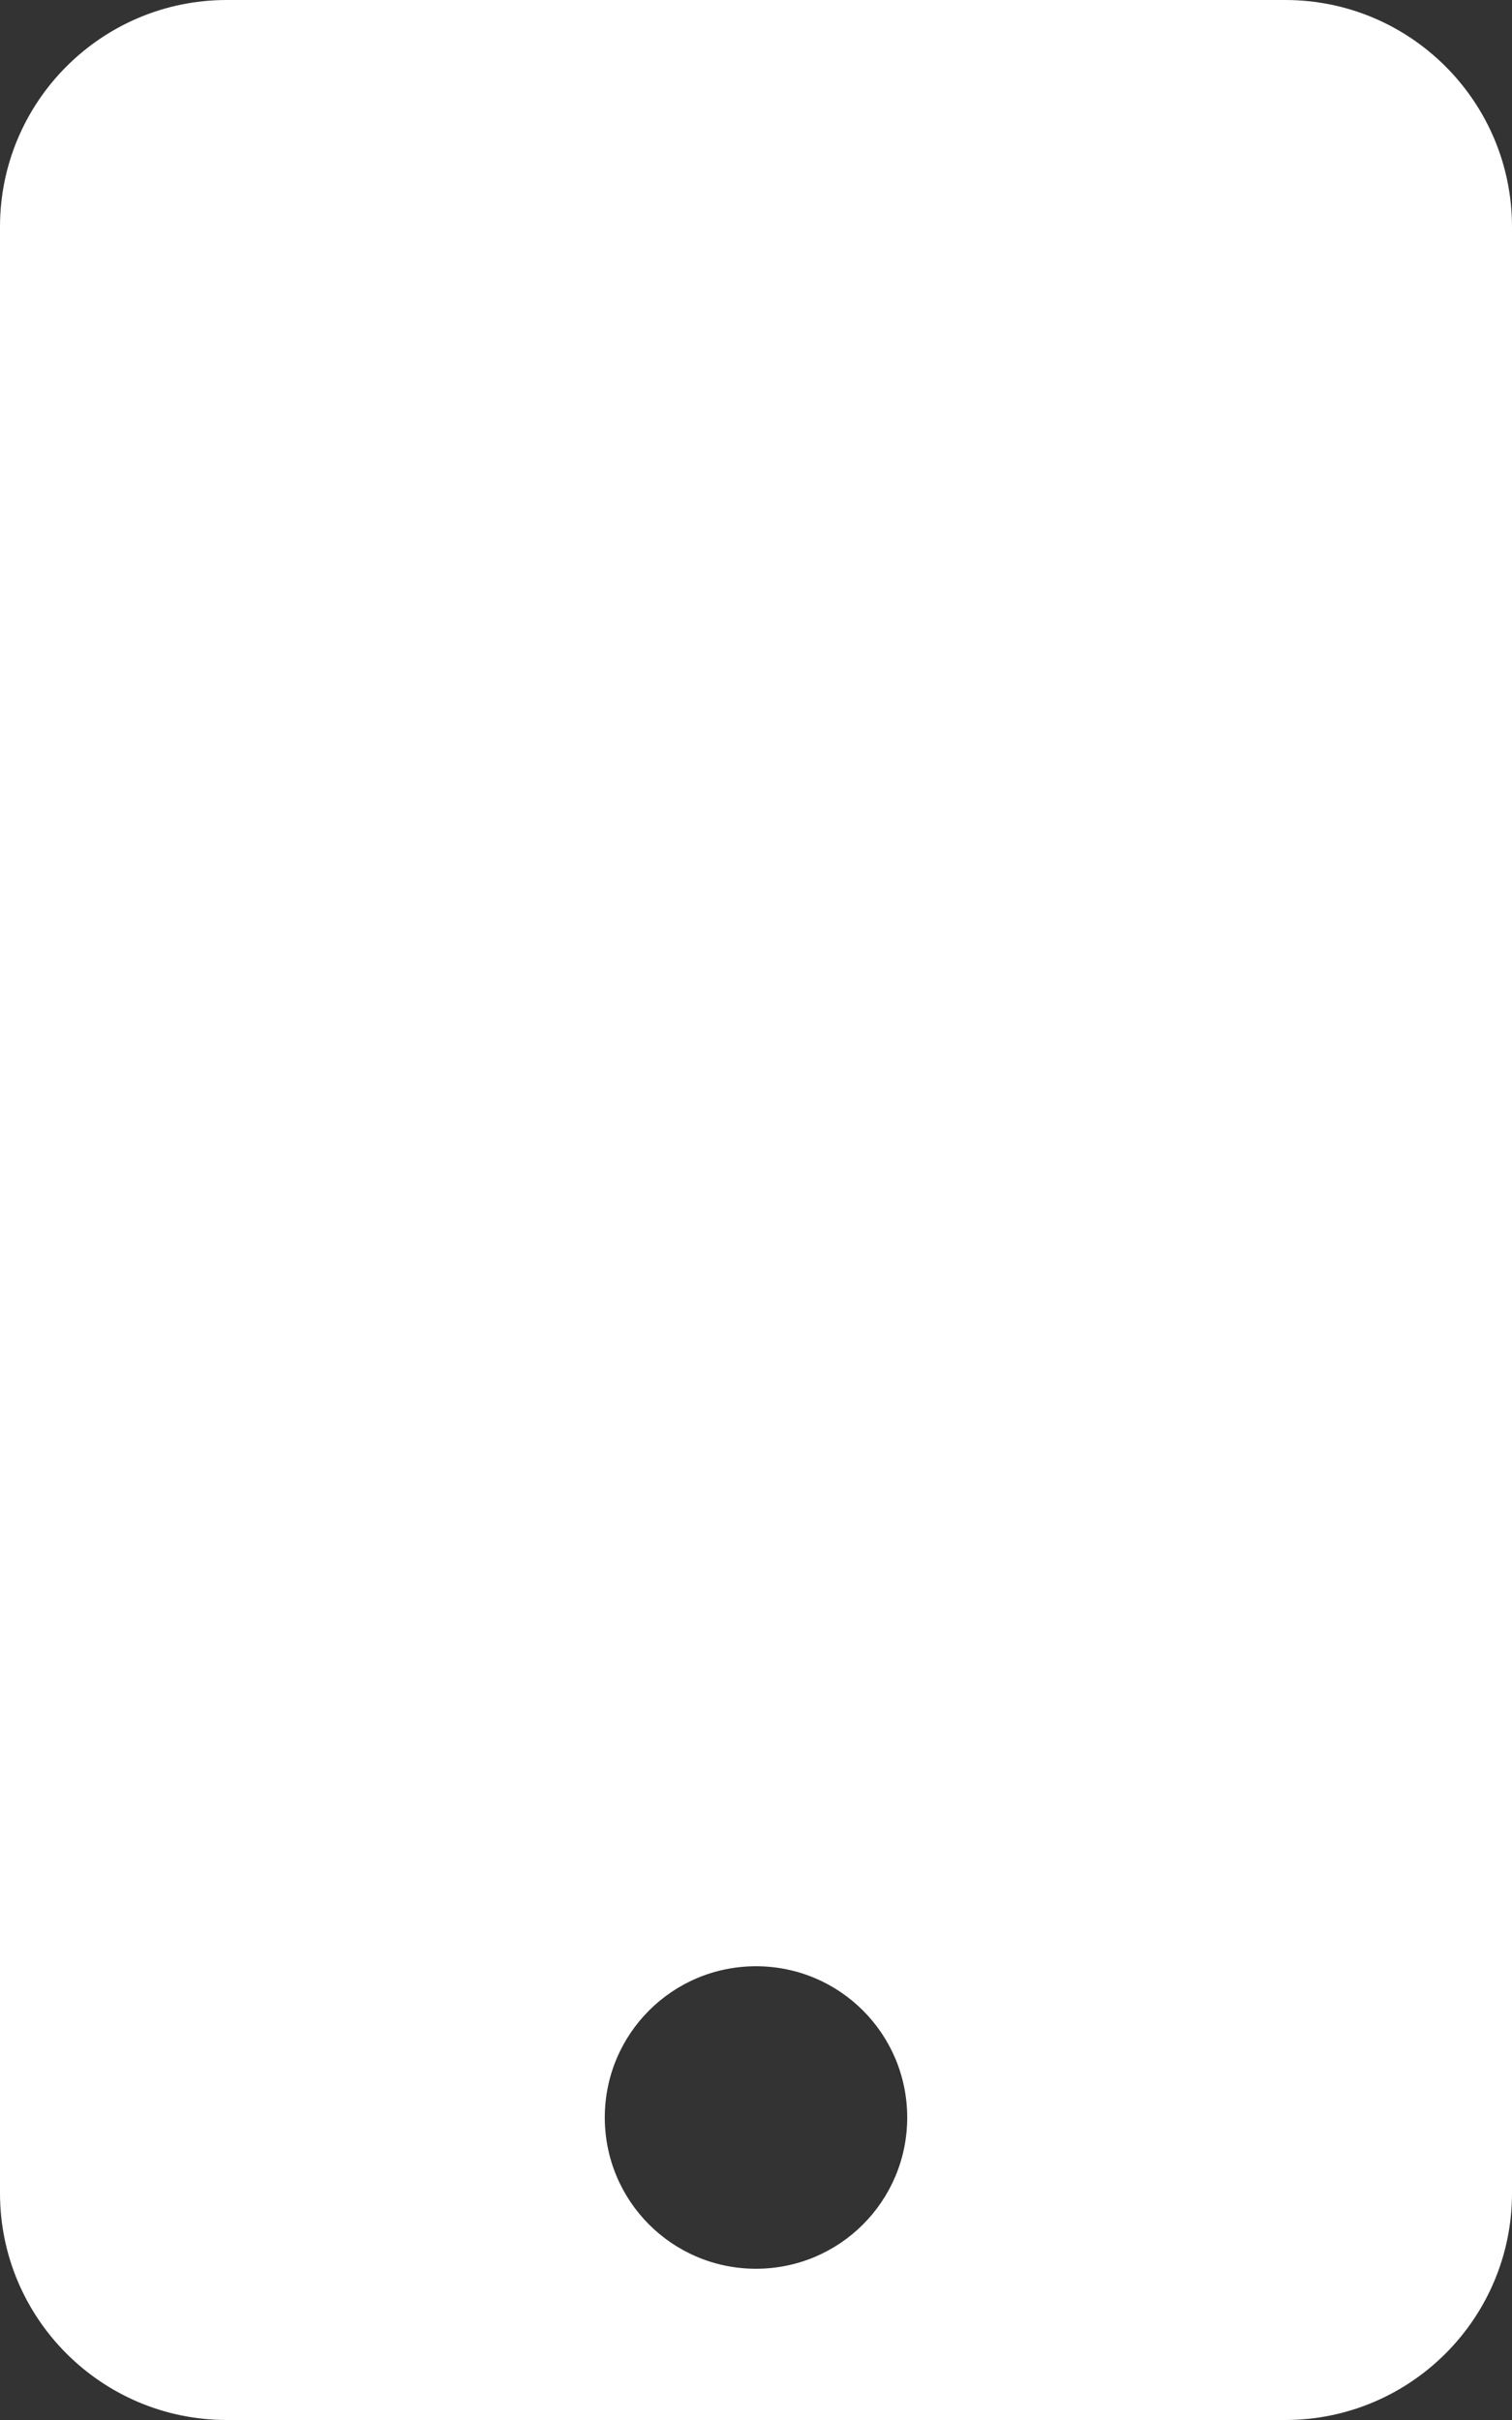 <?xml version="1.0" encoding="UTF-8"?> <svg xmlns="http://www.w3.org/2000/svg" width="320" height="512" viewBox="0 0 320 512" fill="none"><rect x="0" y="0" width="320" height="512" fill="#333333" stroke="none"/> <path d="M272 0H48C21.5 0 0 21.5 0 48V464C0 490.5 21.5 512 48 512H272C298.5 512 320 490.5 320 464V48C320 21.5 298.5 0 272 0ZM160 480C142.3 480 128 465.7 128 448C128 430.3 142.3 416 160 416C177.7 416 192 430.3 192 448C192 465.7 177.7 480 160 480Z" fill="white"></path> </svg> 